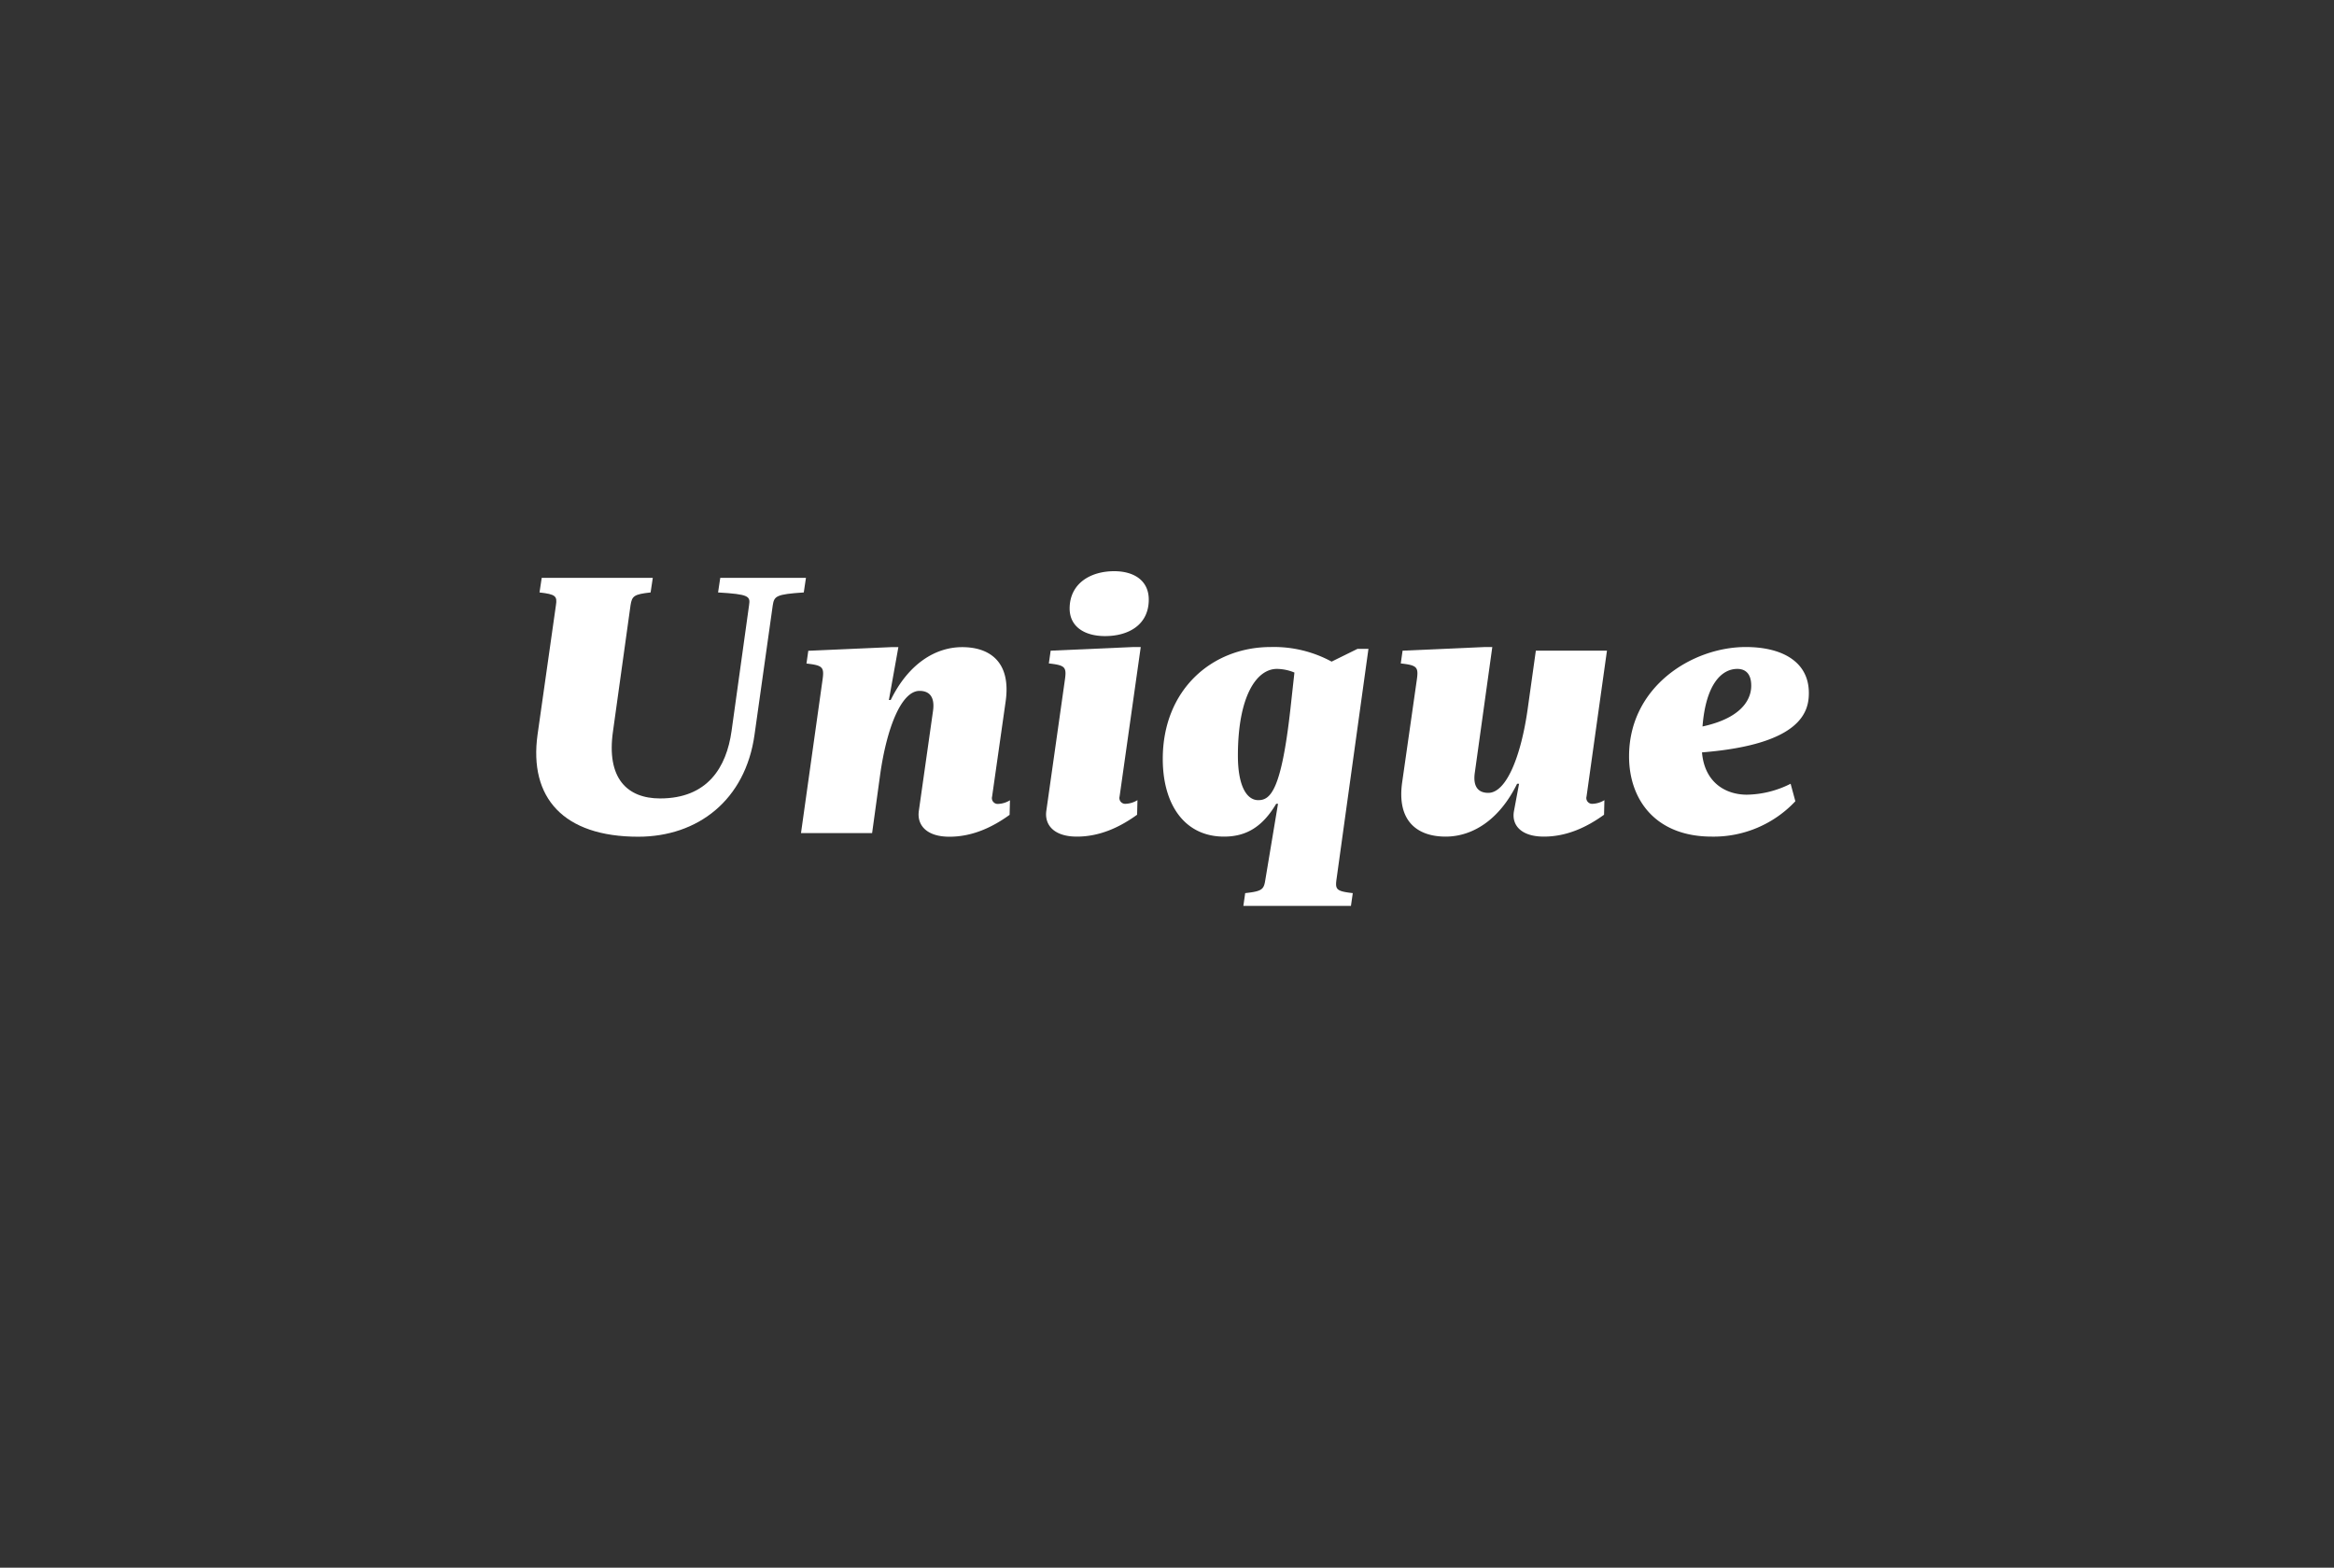 <svg xmlns="http://www.w3.org/2000/svg" width="640" height="430" viewBox="0 0 640 430"><rect x="0" y="0" width="640" height="430" fill="#333333" stroke="none"/><defs><style>.a{fill:#fff;}</style></defs><g><path class="a" d="M152.44,166c.4-2.5-.1-3-4.5-3.5l.6-4H179l-.6,4c-4.6.5-5.1,1-5.5,3.5l-4.8,34.5c-1.9,13,3.9,18.5,12.9,18.5,13,0,18.2-8.5,19.6-18.5l4.8-34.5c.4-2.5-.1-3-8.5-3.5l.6-4H221l-.6,4c-7.6.5-8.1,1-8.5,3.5l-5,35.5c-2.5,18-15.6,28-31.9,28-20.5,0-30-10.7-27.6-28Z"/><path class="a" d="M255.84,195c.5-3.5-.7-5.5-3.7-5.5-5,0-9,10.2-10.8,23l-2.2,16h-19.5l5.9-42c.5-3.5.1-4-4.4-4.5l.5-3.5,22.7-1h2l-2.6,14.5h.5c4.9-10,12.3-14.5,19.6-14.5,7.5,0,13.5,4,11.9,15l-3.7,26a1.59,1.59,0,0,0,1.7,2,6.63,6.63,0,0,0,3.2-1l-.1,4c-4.7,3.4-10.2,6-16.5,6s-8.9-3.2-8.4-7Z"/><path class="a" d="M292,186.47c.5-3.5.1-4-4.4-4.5l.5-3.5,22.7-1h2l-5.8,41a1.59,1.59,0,0,0,1.7,2,6.63,6.63,0,0,0,3.2-1l-.1,4c-4.7,3.4-10.2,6-16.5,6s-8.9-3.2-8.4-7Zm13.5-29.8c5.5,0,9.5,2.6,9.5,7.8,0,6.8-5.4,10-12,10-5.5,0-9.7-2.5-9.7-7.6C293.34,160.07,298.94,156.67,305.54,156.67Z"/><path class="a" d="M366.44,241.47c-.3,2.5.1,3,4.5,3.5l-.5,3.5h-29.5l.5-3.5c4.6-.5,5.1-1,5.5-3.5l3.5-21h-.5c-3.8,6.4-8.3,9-14.3,9-10.9,0-16.8-8.9-16.8-21.3,0-19,13.5-30.7,29.6-30.7a33.14,33.14,0,0,1,16.7,4l7.1-3.5h3Zm-11.5-57a12.88,12.88,0,0,0-4.8-1c-5.6,0-10.7,7.5-10.7,23.8,0,8.1,2.3,12.2,5.6,12.2s6.3-2.6,8.8-25Z"/><path class="a" d="M421.14,178.47h19.5l-5.6,40a1.59,1.59,0,0,0,1.7,2,6.62,6.62,0,0,0,3.2-1l-.1,4c-4.7,3.4-10.2,6-16.5,6s-8.9-3.2-8.2-7l1.4-7.5H416c-4.9,10-12.3,14.5-19.6,14.5-7.5,0-13.5-4-11.9-15l4-28c.5-3.5.1-4-4.4-4.5l.5-3.5,22.6-1h2l-4.8,34.5c-.5,3.5.7,5.5,3.7,5.5,5,0,9-10.2,10.8-23Z"/><path class="a" d="M496,190.07c0,5-1.9,14.1-29.3,16.3.7,8.3,6.5,11.6,12.3,11.6a27.37,27.37,0,0,0,12-3l1.3,4.8a30.73,30.73,0,0,1-22.9,9.7c-15.5,0-22.7-10.2-22.7-22,0-19.2,17.4-30,32-30C488.64,177.47,496,181.47,496,190.07Zm-29.2,9.2c13-2.8,13.4-9.5,13.4-11.2,0-3.8-2.1-4.6-3.8-4.6C472,183.47,467.74,187.77,466.84,199.27Z"/></g></svg>